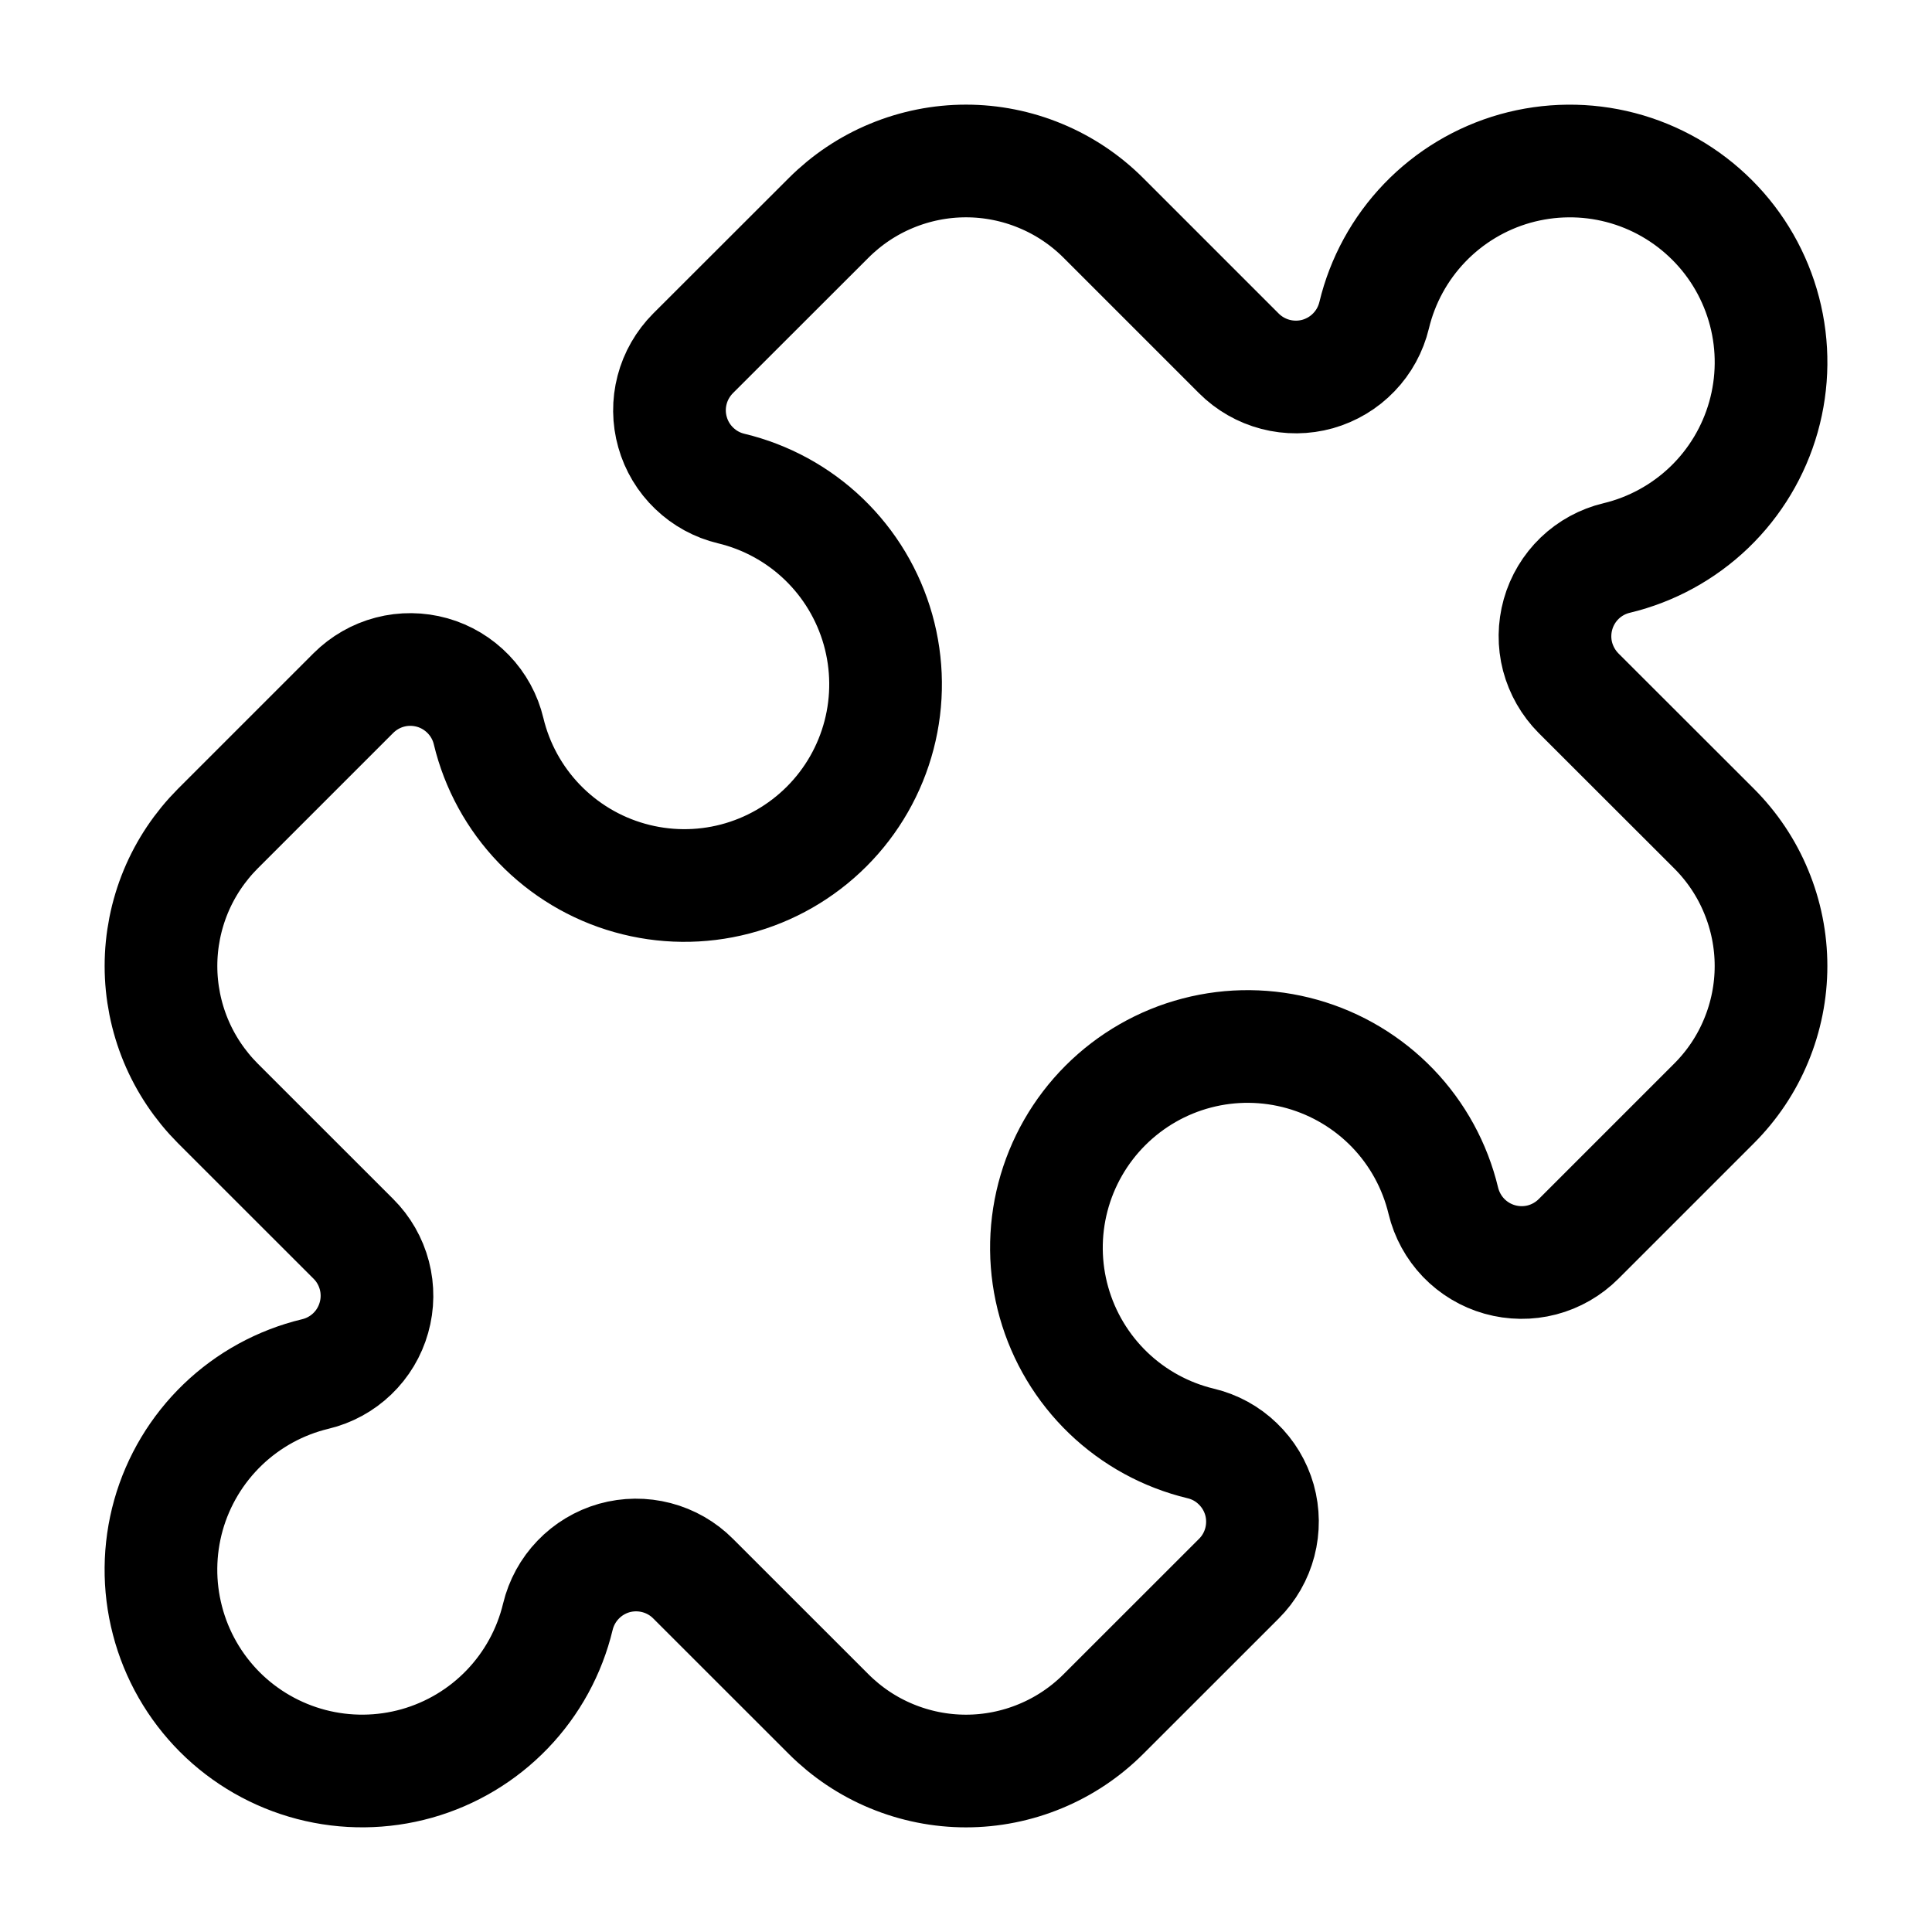 <svg width="31" height="31" viewBox="0 0 31 31" fill="none" xmlns="http://www.w3.org/2000/svg">
<path d="M19.878 5.67C20.041 5.833 20.244 5.949 20.466 6.007C20.688 6.065 20.922 6.063 21.143 6.001C21.364 5.938 21.565 5.818 21.724 5.652C21.883 5.487 21.995 5.282 22.049 5.058C22.183 4.5 22.463 3.988 22.861 3.574C23.259 3.16 23.76 2.86 24.312 2.704C24.865 2.549 25.449 2.543 26.004 2.688C26.56 2.833 27.066 3.124 27.472 3.53C27.878 3.935 28.168 4.442 28.313 4.998C28.458 5.553 28.452 6.137 28.296 6.69C28.14 7.242 27.84 7.743 27.426 8.141C27.012 8.538 26.5 8.819 25.942 8.953C25.718 9.006 25.513 9.118 25.347 9.277C25.182 9.436 25.061 9.637 24.999 9.858C24.937 10.079 24.934 10.313 24.992 10.535C25.051 10.757 25.167 10.96 25.329 11.123L27.503 13.295C27.793 13.585 28.023 13.928 28.179 14.307C28.336 14.685 28.417 15.091 28.417 15.5C28.417 15.909 28.336 16.315 28.179 16.693C28.023 17.072 27.793 17.415 27.503 17.705L25.329 19.879C25.167 20.041 24.964 20.158 24.742 20.216C24.52 20.274 24.286 20.271 24.065 20.209C23.844 20.147 23.643 20.026 23.484 19.861C23.325 19.695 23.213 19.49 23.159 19.267C23.025 18.708 22.745 18.196 22.347 17.782C21.949 17.369 21.448 17.069 20.896 16.913C20.343 16.757 19.759 16.751 19.204 16.896C18.648 17.041 18.142 17.332 17.736 17.738C17.33 18.144 17.04 18.651 16.895 19.206C16.75 19.762 16.756 20.346 16.912 20.898C17.068 21.45 17.368 21.951 17.782 22.349C18.196 22.747 18.708 23.027 19.266 23.161C19.49 23.214 19.695 23.326 19.86 23.486C20.026 23.645 20.146 23.845 20.209 24.066C20.271 24.288 20.273 24.521 20.215 24.744C20.157 24.966 20.041 25.169 19.878 25.331L17.705 27.503C17.415 27.793 17.071 28.023 16.693 28.179C16.315 28.336 15.909 28.417 15.5 28.417C15.09 28.417 14.685 28.336 14.306 28.179C13.928 28.023 13.585 27.793 13.295 27.503L11.121 25.33C10.959 25.167 10.756 25.051 10.534 24.993C10.311 24.935 10.078 24.937 9.856 24.999C9.635 25.062 9.435 25.182 9.276 25.348C9.117 25.513 9.005 25.718 8.951 25.942C8.817 26.5 8.537 27.012 8.139 27.426C7.741 27.84 7.24 28.14 6.687 28.296C6.135 28.451 5.551 28.457 4.995 28.312C4.44 28.167 3.933 27.877 3.527 27.471C3.122 27.065 2.831 26.558 2.687 26.002C2.542 25.447 2.548 24.863 2.703 24.311C2.859 23.758 3.16 23.257 3.574 22.859C3.987 22.462 4.5 22.181 5.058 22.047C5.281 21.994 5.487 21.882 5.652 21.723C5.818 21.564 5.938 21.363 6 21.142C6.063 20.921 6.065 20.687 6.007 20.465C5.949 20.243 5.833 20.04 5.67 19.878L3.496 17.705C3.207 17.415 2.977 17.072 2.82 16.693C2.664 16.315 2.583 15.909 2.583 15.5C2.583 15.091 2.664 14.685 2.82 14.307C2.977 13.928 3.207 13.585 3.496 13.295L5.67 11.121C5.833 10.959 6.035 10.842 6.258 10.784C6.48 10.726 6.714 10.729 6.935 10.791C7.156 10.853 7.356 10.974 7.515 11.139C7.675 11.305 7.787 11.51 7.84 11.733C7.974 12.292 8.255 12.804 8.653 13.218C9.051 13.631 9.552 13.932 10.104 14.087C10.656 14.243 11.241 14.249 11.796 14.104C12.351 13.959 12.858 13.668 13.264 13.262C13.67 12.856 13.96 12.35 14.105 11.794C14.25 11.239 14.244 10.655 14.088 10.102C13.932 9.55 13.632 9.049 13.218 8.651C12.804 8.253 12.291 7.973 11.733 7.839C11.51 7.786 11.305 7.674 11.139 7.514C10.973 7.355 10.853 7.155 10.791 6.934C10.728 6.713 10.726 6.479 10.784 6.257C10.842 6.034 10.959 5.832 11.121 5.669L13.295 3.497C13.585 3.207 13.928 2.977 14.306 2.821C14.685 2.664 15.09 2.583 15.5 2.583C15.909 2.583 16.315 2.664 16.693 2.821C17.071 2.977 17.415 3.207 17.705 3.497L19.878 5.67Z" stroke="#F4A7C2" style="stroke:#F4A7C2;stroke:color(display-p3 0.957 0.655 0.761);stroke-opacity:1;" stroke-width="1.808" stroke-linecap="round" stroke-linejoin="round"/>
</svg>
